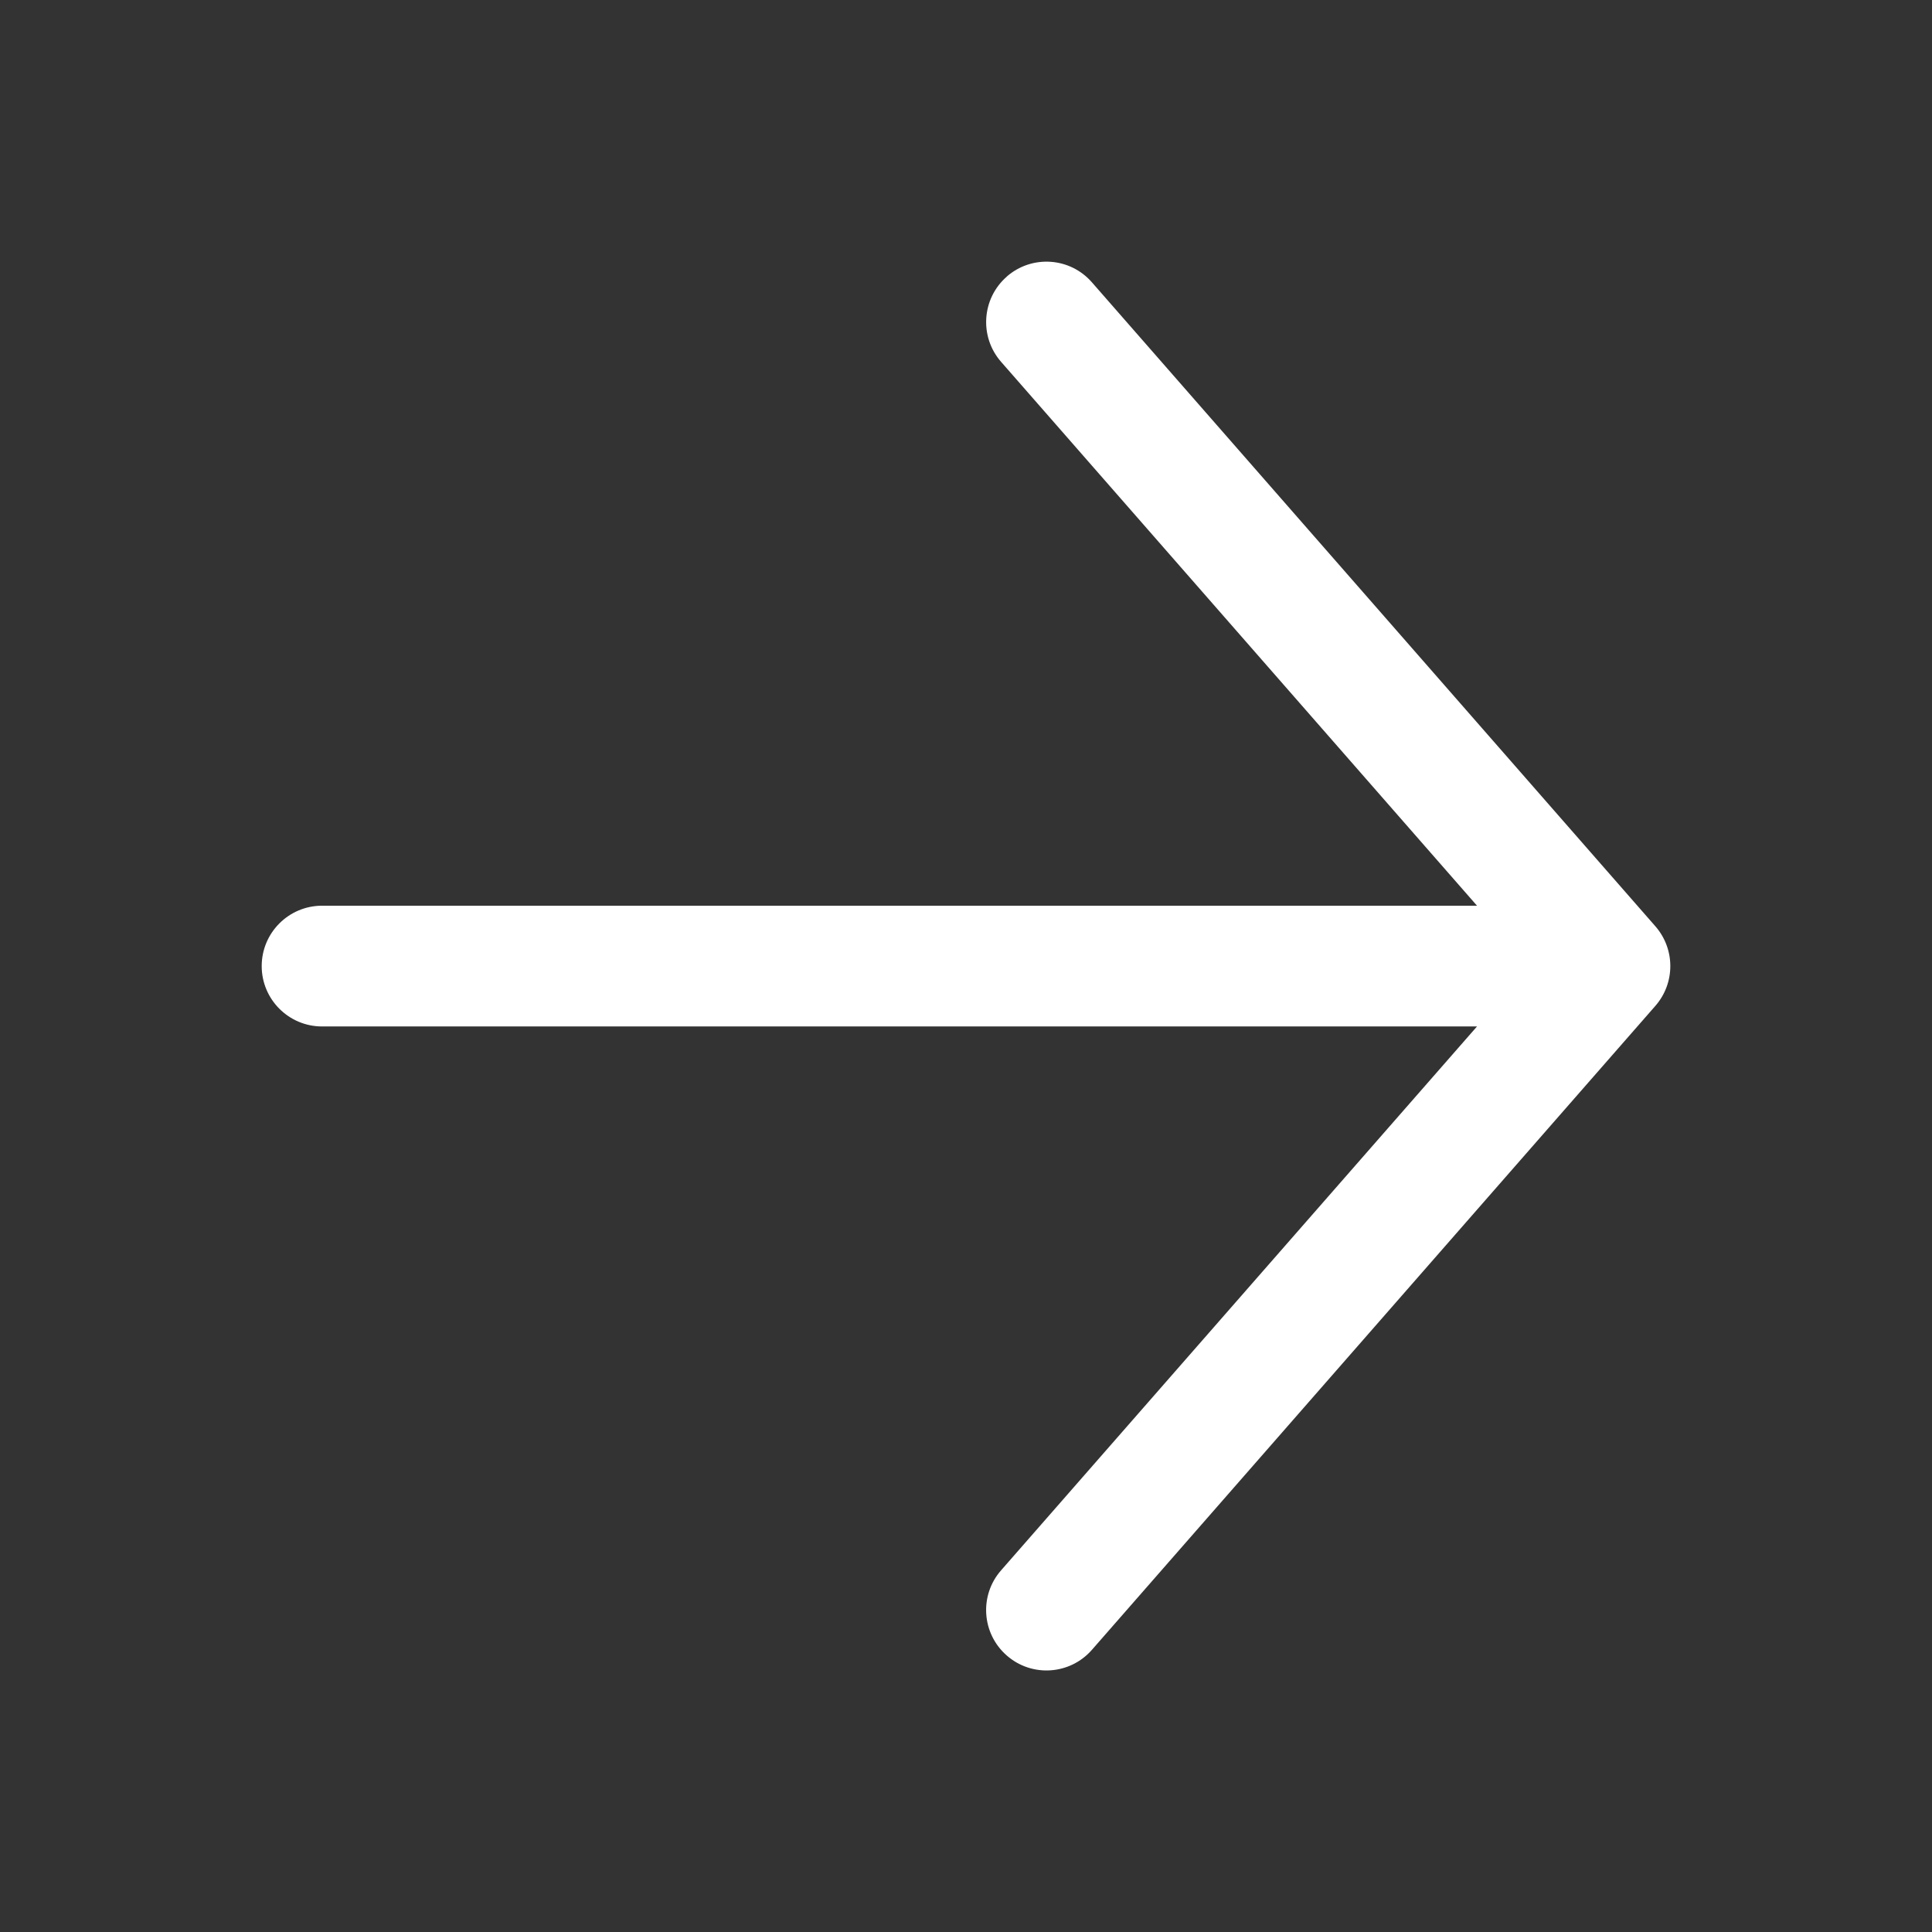 <?xml version="1.0" encoding="UTF-8"?> <svg xmlns="http://www.w3.org/2000/svg" fill="none" viewBox="0 0 24 24"><rect x="0" y="0" width="24" height="24" fill="#333333" stroke="none"/><path clip-rule="evenodd" d="m12.506 3.436c.312-.273.786-.241 1.058.071l7 8c.247.283.247.705 0 .988l-7 8c-.273.312-.747.343-1.058.07-.312-.273-.343-.747-.07-1.058l5.912-6.756h-14.347c-.414 0-.75-.336-.75-.75s.336-.75.75-.75h14.347l-5.912-6.756c-.273-.312-.241-.786.07-1.058z" fill="rgb(0,0,0)" fill-rule="evenodd" style="fill: rgb(255, 255, 255);"></path></svg> 